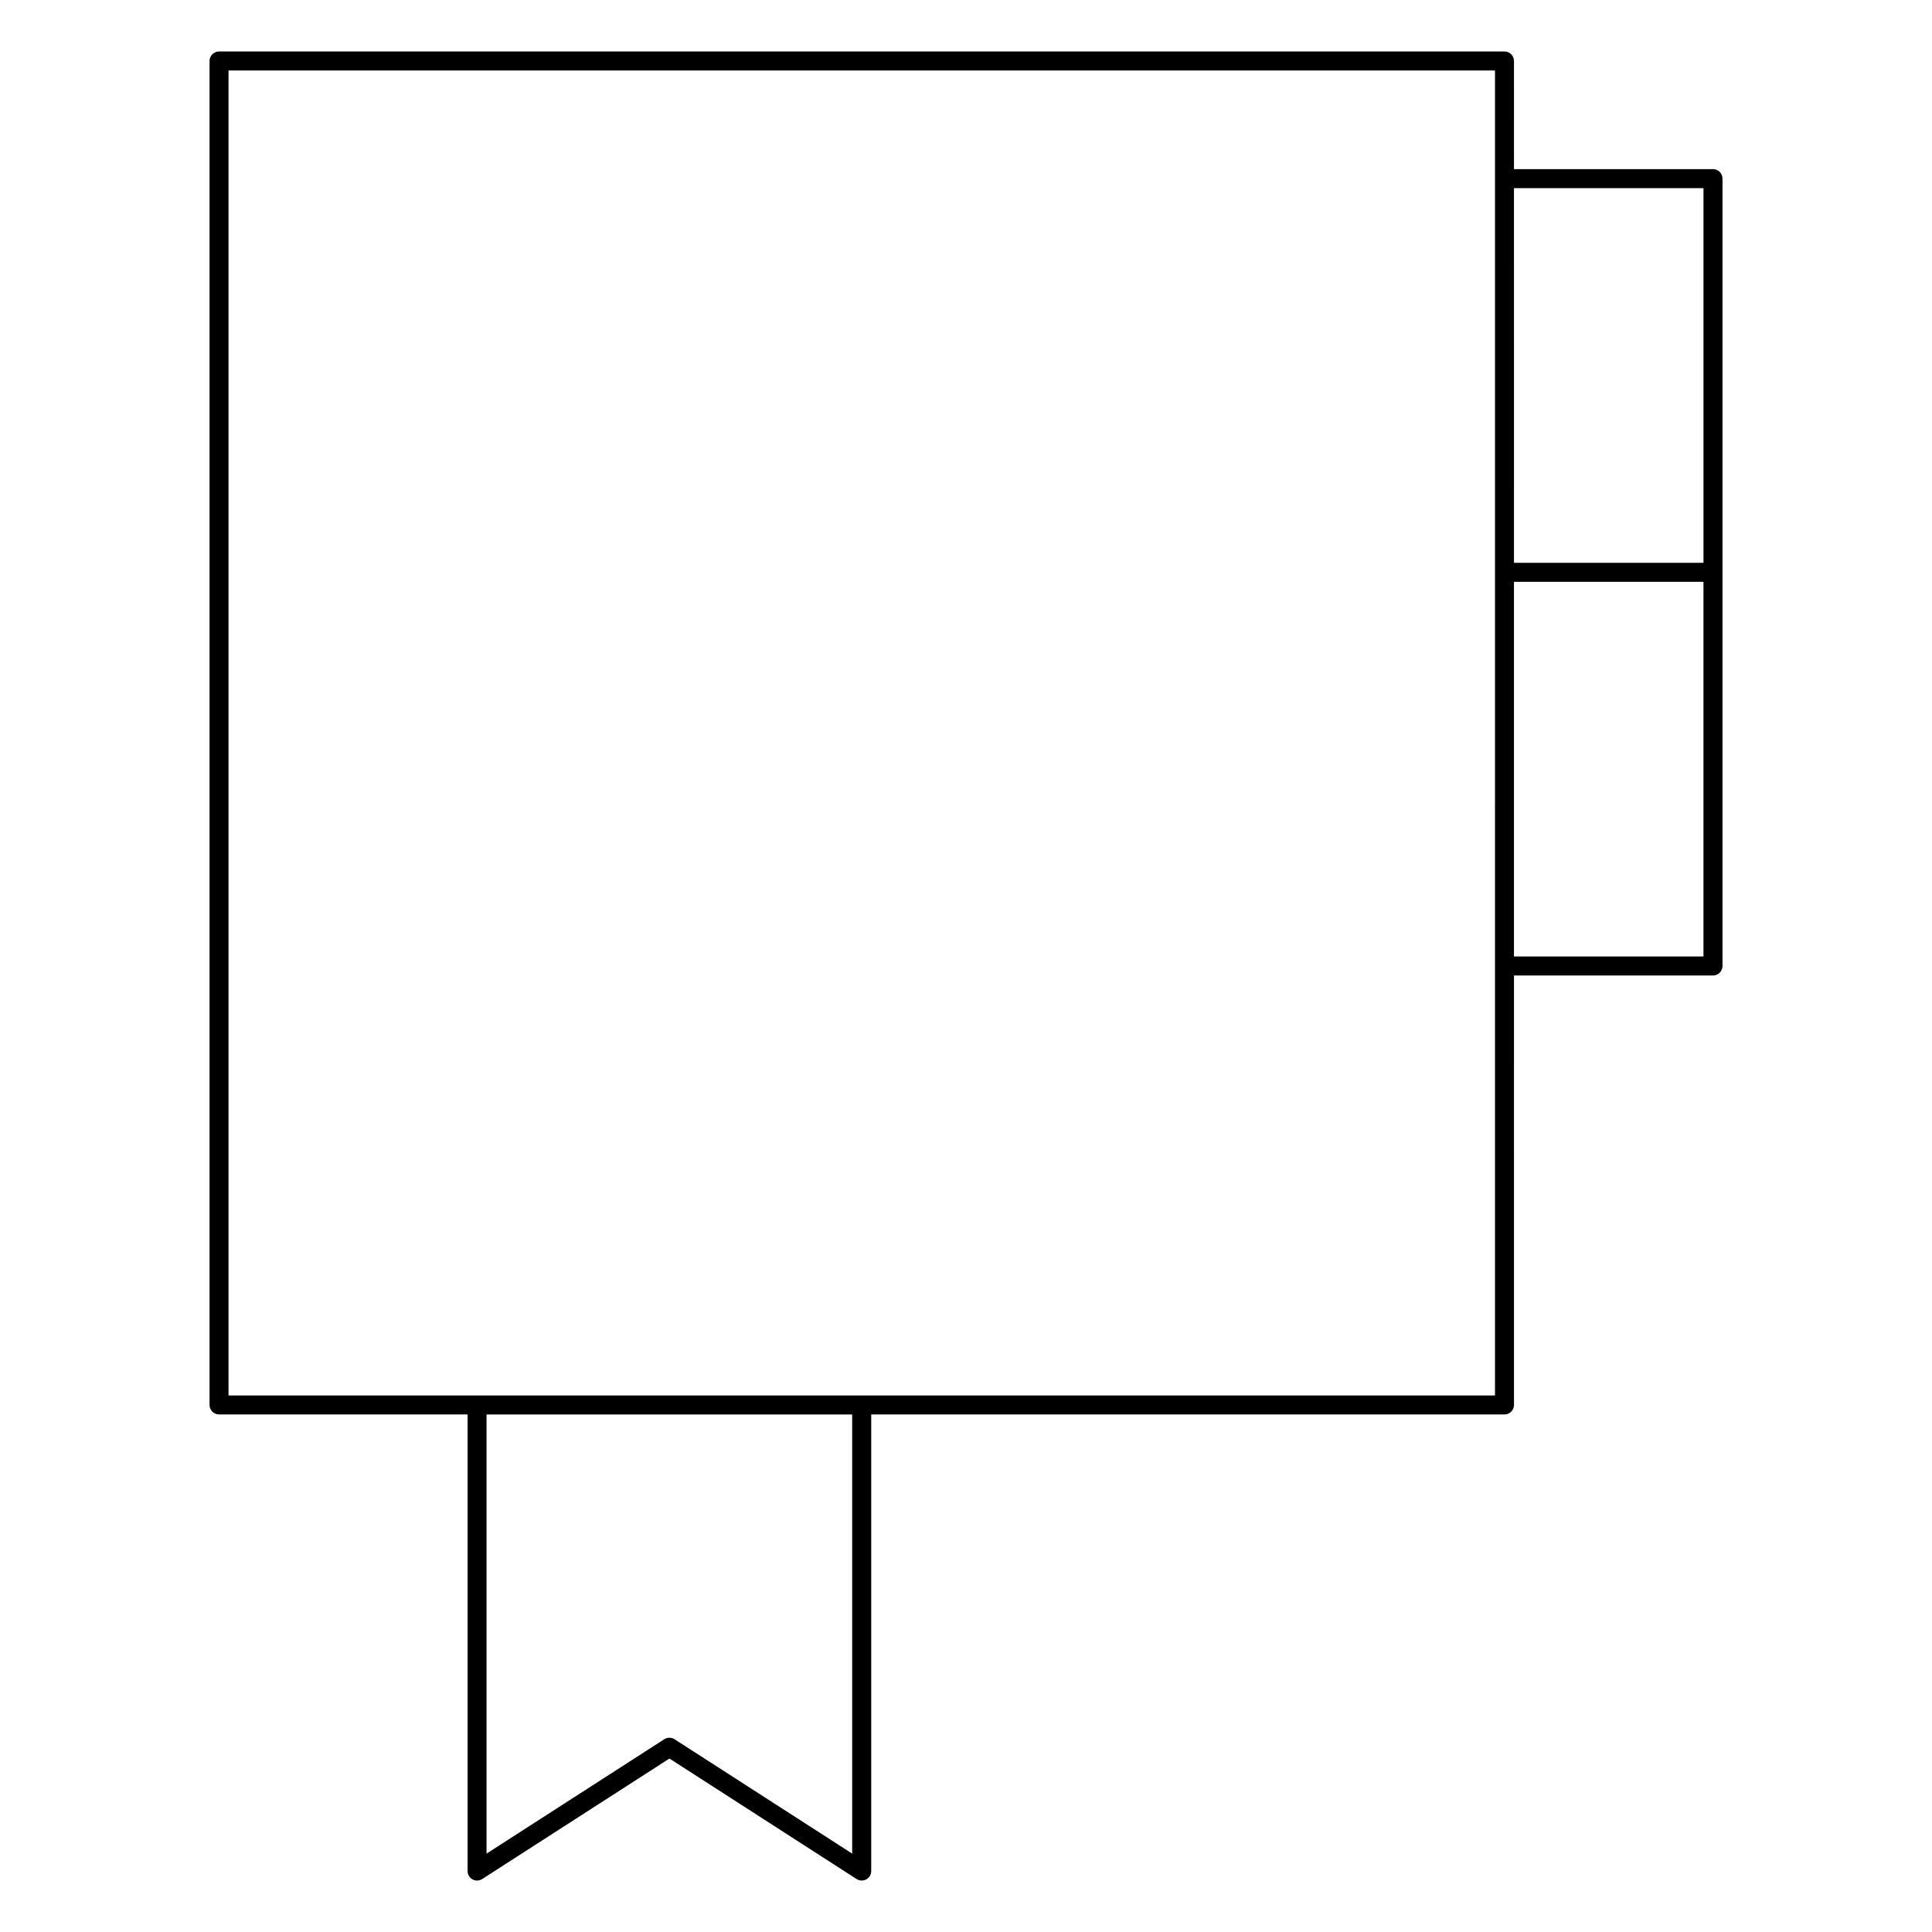 <?xml version="1.0" encoding="UTF-8"?>
<!-- Uploaded to: ICON Repo, www.iconrepo.com, Generator: ICON Repo Mixer Tools -->
<svg fill="#000000" width="800px" height="800px" version="1.1" viewBox="144 144 512 512" xmlns="http://www.w3.org/2000/svg">
 <path d="m597.96 188.82h-52.738l-0.004-28.664c0-1.391-1.129-2.519-2.519-2.519h-340.65c-1.391 0-2.519 1.129-2.519 2.519v356.17c0 1.391 1.129 2.519 2.519 2.519h65.867v121c0 0.926 0.504 1.773 1.309 2.215 0.805 0.453 1.793 0.395 2.57-0.102l49.613-31.93 49.594 31.93c0.414 0.262 0.887 0.402 1.359 0.402 0.414 0 0.836-0.102 1.211-0.301 0.816-0.441 1.309-1.289 1.309-2.215l0.004-121h167.82c1.391 0 2.519-1.129 2.519-2.519l-0.004-113.81h52.738c1.391 0 2.519-1.129 2.519-2.519v-208.66c0-1.391-1.125-2.519-2.516-2.519zm-2.519 5.039v99.289h-50.219l-0.004-99.289zm-225.6 441.37-47.074-30.309c-0.828-0.535-1.895-0.535-2.731 0l-47.098 30.309v-116.38h96.902zm170.34-121.42h-335.62v-351.13h335.63v28.668l-0.004 208.66v113.81zm5.035-116.33v-99.289h50.219v99.289z"/>
</svg>